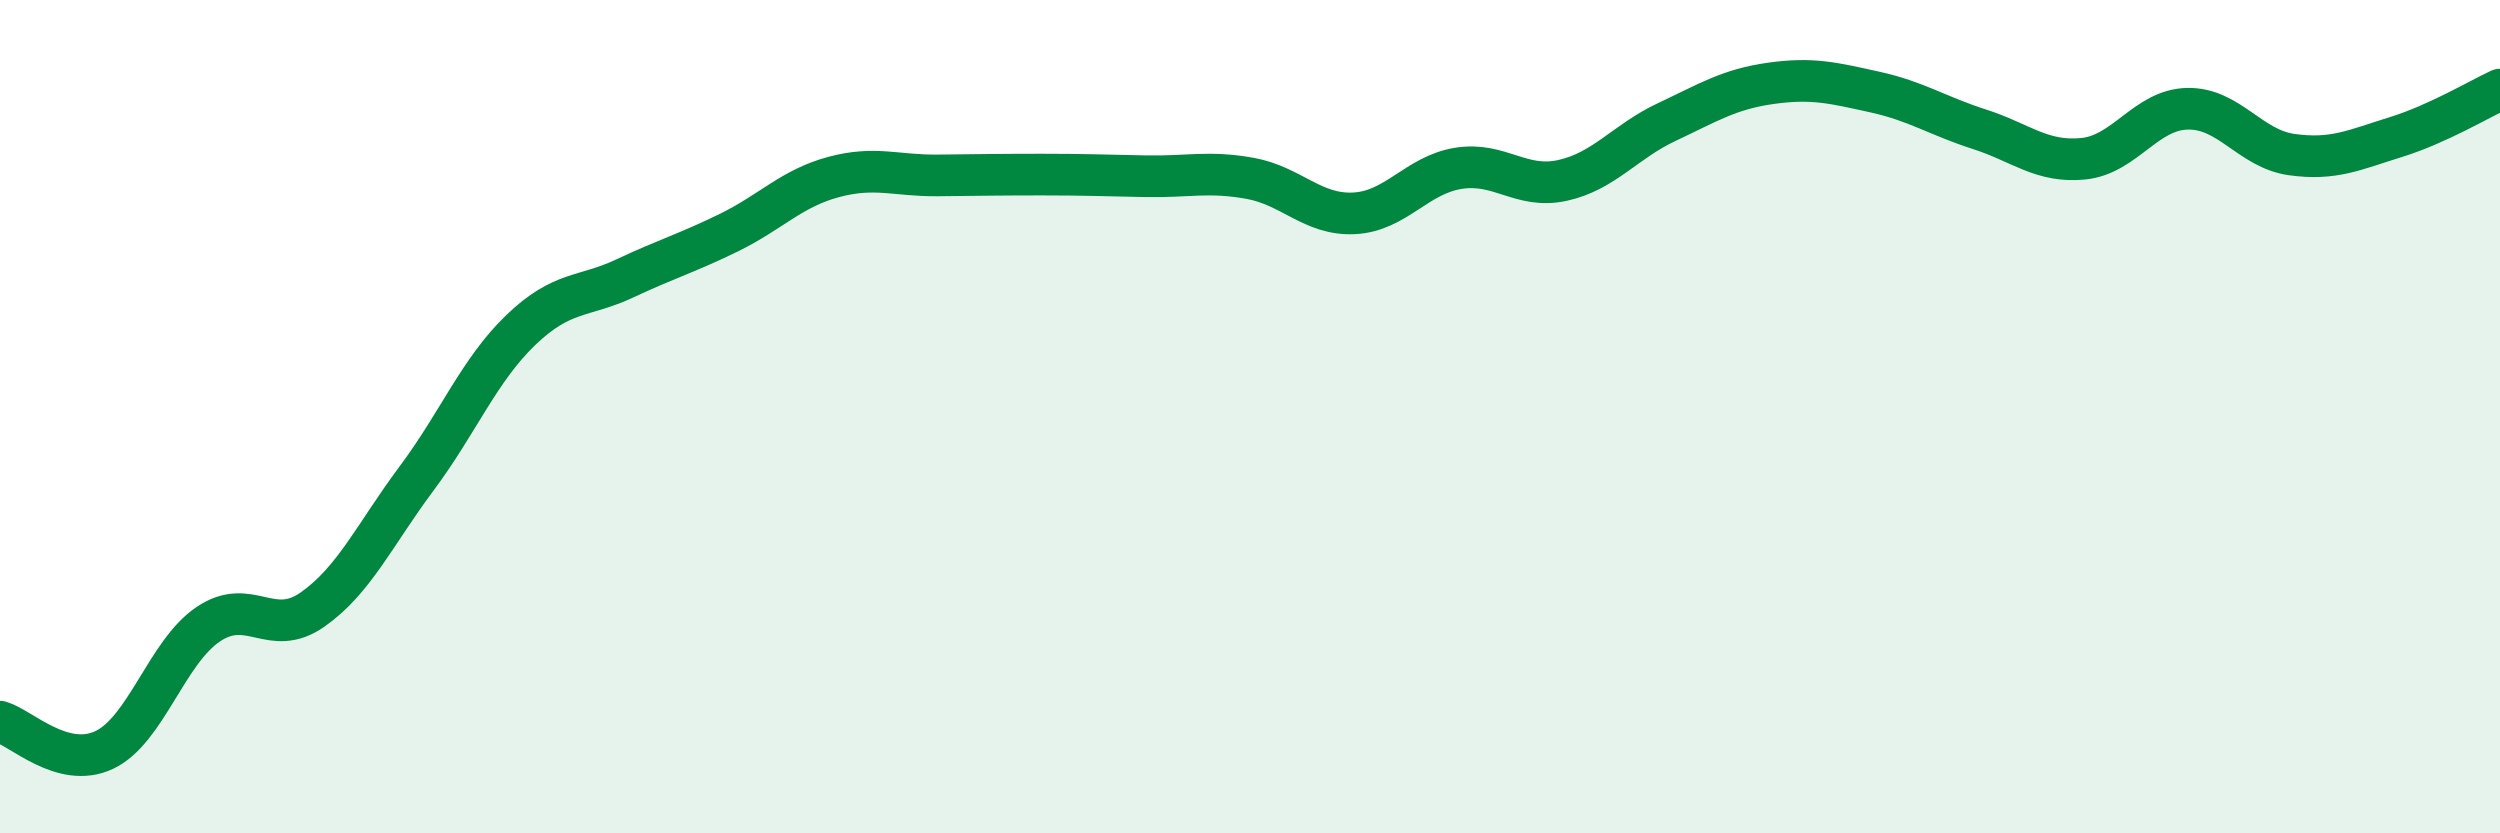 
    <svg width="60" height="20" viewBox="0 0 60 20" xmlns="http://www.w3.org/2000/svg">
      <path
        d="M 0,17.32 C 0.5,17.46 1.5,18.47 2.5,18 C 3.5,17.53 4,15.65 5,14.98 C 6,14.31 6.5,15.33 7.5,14.63 C 8.5,13.93 9,12.82 10,11.48 C 11,10.14 11.5,8.88 12.5,7.92 C 13.5,6.96 14,7.15 15,6.68 C 16,6.21 16.5,6.07 17.5,5.58 C 18.5,5.09 19,4.52 20,4.25 C 21,3.98 21.5,4.22 22.5,4.21 C 23.5,4.2 24,4.19 25,4.19 C 26,4.19 26.5,4.21 27.5,4.23 C 28.5,4.25 29,4.1 30,4.28 C 31,4.46 31.5,5.17 32.5,5.12 C 33.5,5.07 34,4.2 35,4.04 C 36,3.88 36.5,4.55 37.5,4.33 C 38.5,4.11 39,3.4 40,2.93 C 41,2.46 41.5,2.14 42.5,2 C 43.5,1.86 44,1.99 45,2.21 C 46,2.43 46.5,2.78 47.5,3.1 C 48.5,3.42 49,3.91 50,3.81 C 51,3.71 51.5,2.63 52.5,2.61 C 53.5,2.59 54,3.57 55,3.71 C 56,3.85 56.5,3.6 57.5,3.29 C 58.5,2.98 59.5,2.38 60,2.15L60 20L0 20Z"
        fill="#008740"
        opacity="0.1"
        stroke-linecap="round"
        stroke-linejoin="round"
      />
      <path
        d="M 0,17.32 C 0.5,17.46 1.5,18.47 2.5,18 C 3.5,17.53 4,15.65 5,14.98 C 6,14.31 6.5,15.33 7.5,14.63 C 8.5,13.93 9,12.82 10,11.48 C 11,10.14 11.5,8.88 12.5,7.92 C 13.5,6.96 14,7.15 15,6.68 C 16,6.21 16.5,6.07 17.5,5.58 C 18.5,5.09 19,4.52 20,4.25 C 21,3.98 21.5,4.22 22.5,4.21 C 23.5,4.2 24,4.19 25,4.19 C 26,4.19 26.5,4.21 27.5,4.23 C 28.5,4.25 29,4.1 30,4.28 C 31,4.46 31.5,5.17 32.5,5.12 C 33.5,5.07 34,4.2 35,4.04 C 36,3.88 36.5,4.55 37.5,4.33 C 38.5,4.11 39,3.4 40,2.93 C 41,2.46 41.5,2.14 42.5,2 C 43.5,1.86 44,1.99 45,2.21 C 46,2.43 46.5,2.78 47.5,3.1 C 48.5,3.42 49,3.91 50,3.81 C 51,3.71 51.5,2.63 52.5,2.61 C 53.5,2.59 54,3.57 55,3.71 C 56,3.85 56.5,3.6 57.5,3.29 C 58.5,2.98 59.5,2.38 60,2.15"
        stroke="#008740"
        stroke-width="1"
        fill="none"
        stroke-linecap="round"
        stroke-linejoin="round"
      />
    </svg>
  